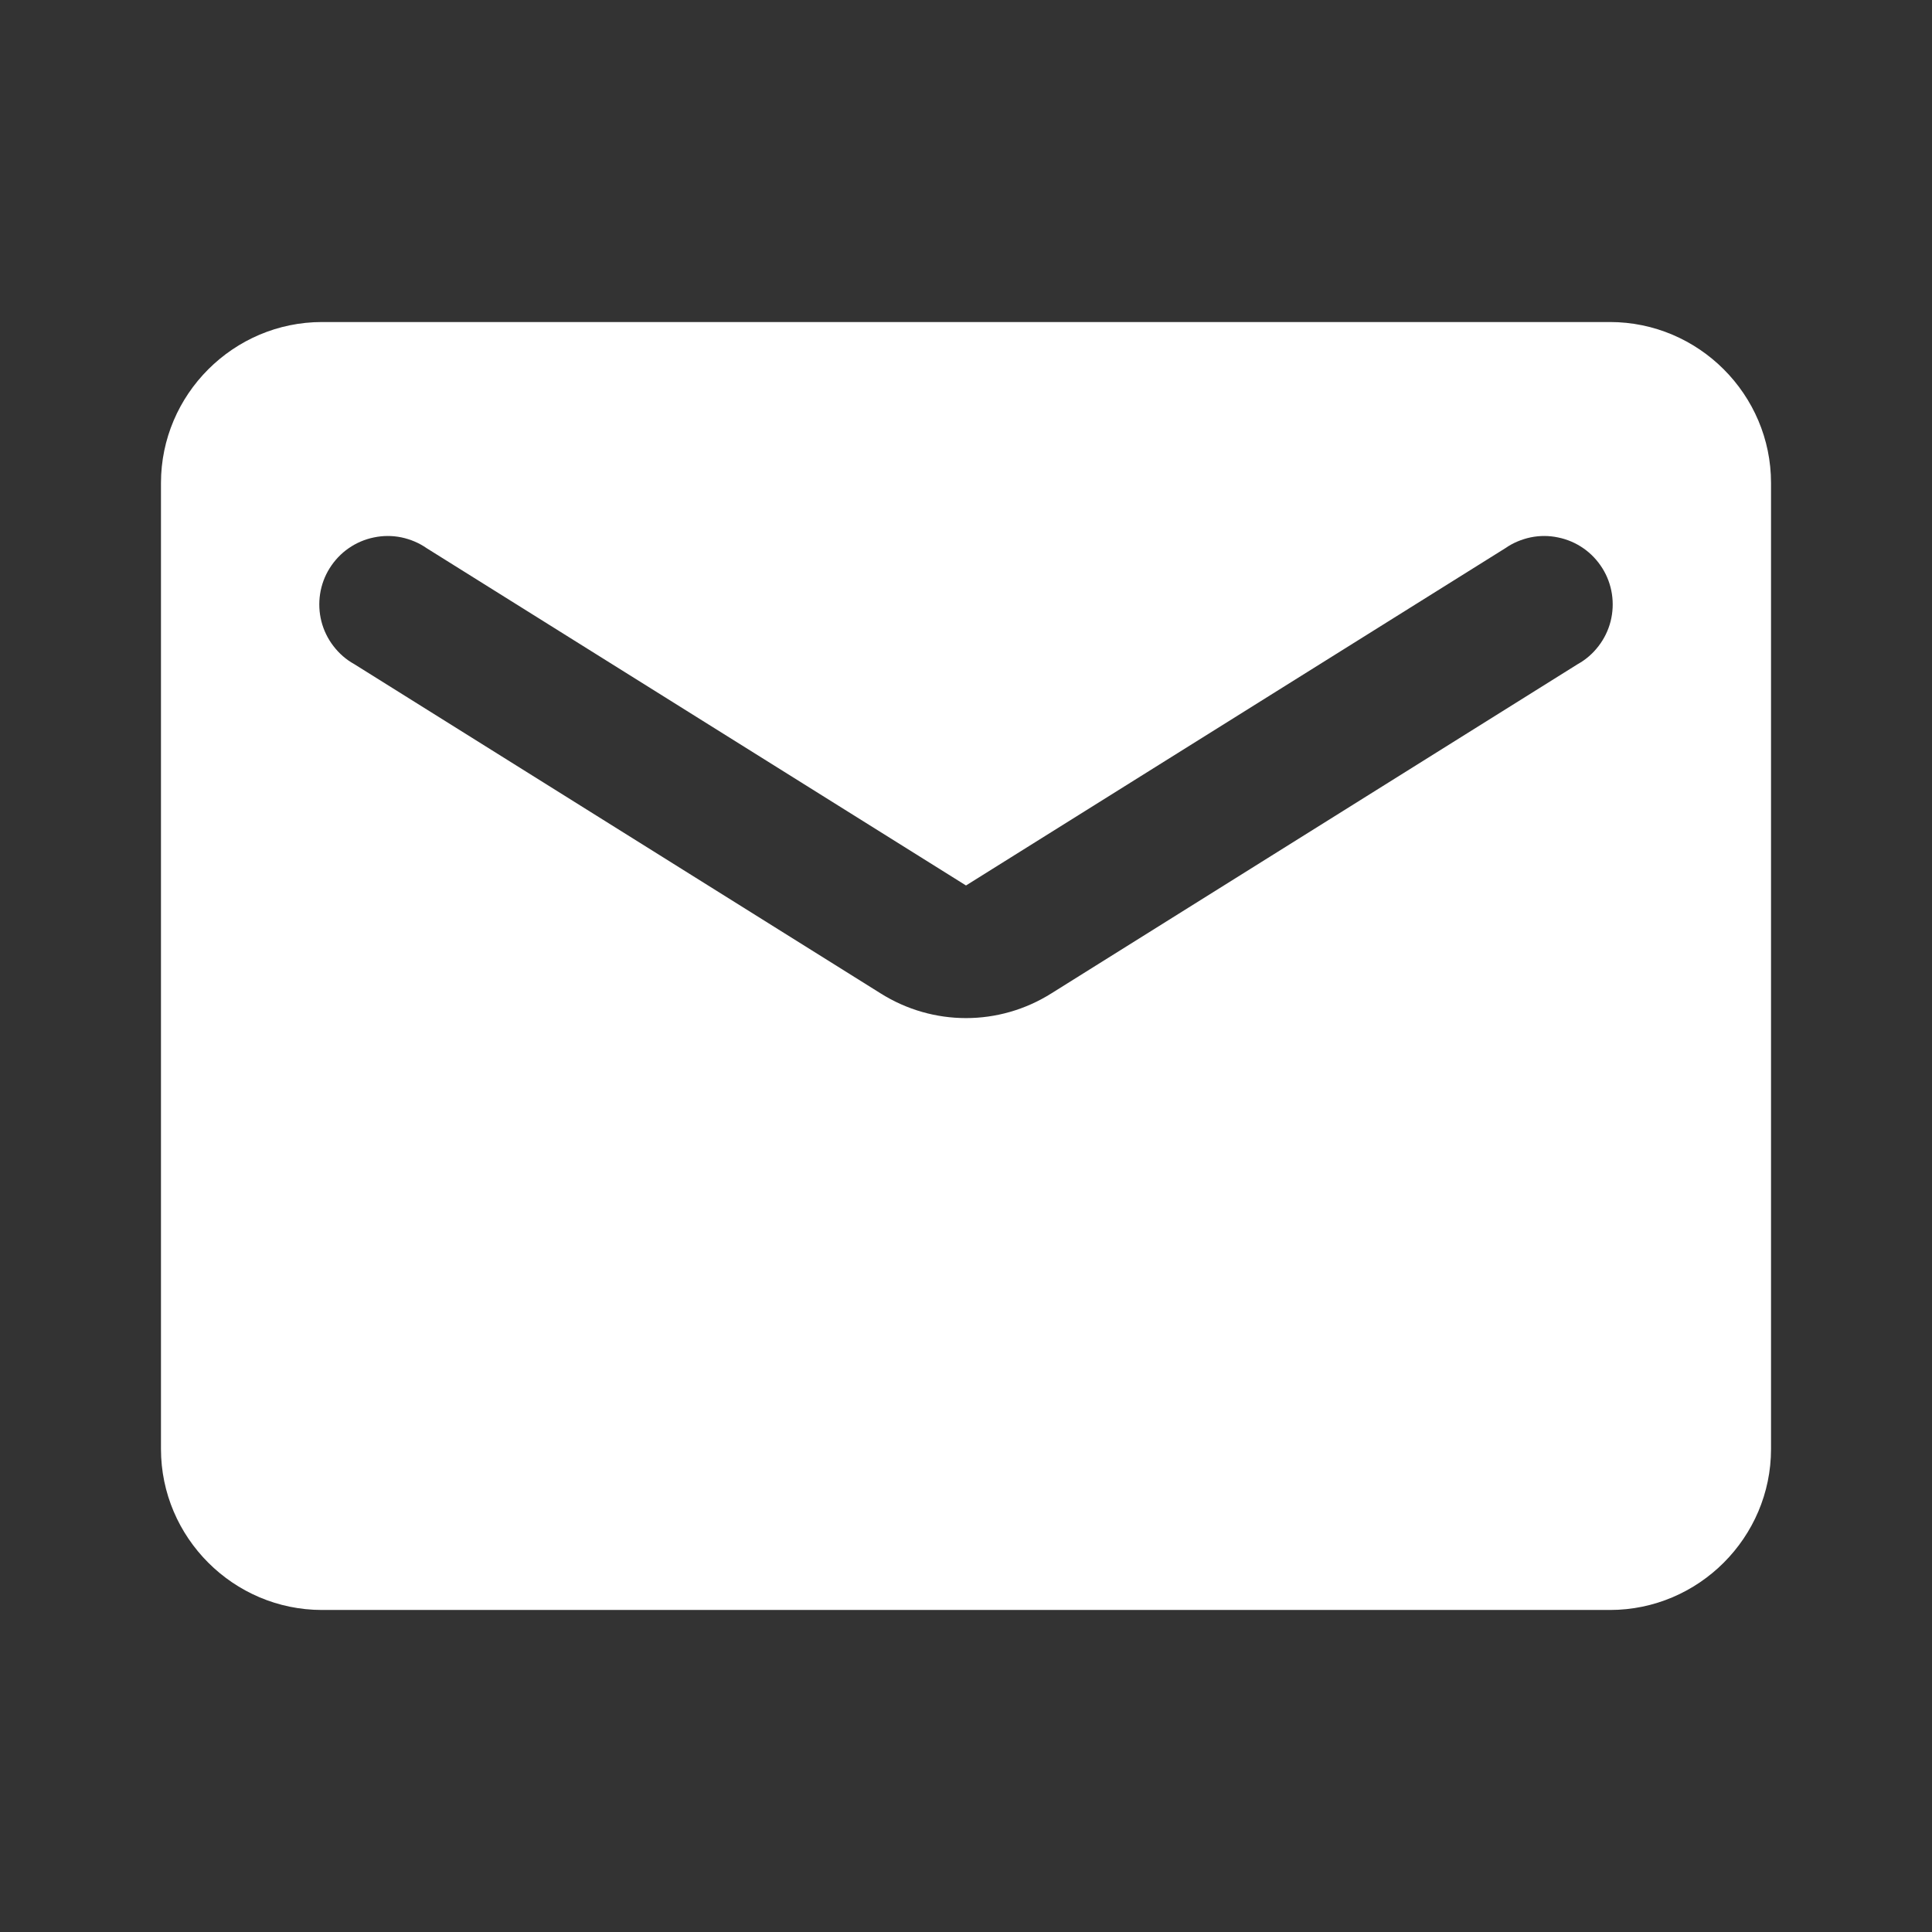 <?xml version="1.0" encoding="UTF-8"?> <svg xmlns="http://www.w3.org/2000/svg" width="22" height="22" viewBox="0 0 22 22" fill="none"><rect x="0" y="0" width="22" height="22" fill="#333333" stroke="none"/> <path d="M18.333 3.667H3.667C2.658 3.667 1.833 4.492 1.833 5.5V16.5C1.833 17.508 2.658 18.333 3.667 18.333H18.333C19.342 18.333 20.167 17.508 20.167 16.5V5.5C20.167 4.492 19.342 3.667 18.333 3.667ZM17.967 7.562L11.972 11.312C11.376 11.687 10.624 11.687 10.028 11.312L4.033 7.562C3.941 7.511 3.861 7.441 3.797 7.357C3.733 7.274 3.686 7.178 3.66 7.076C3.634 6.974 3.629 6.867 3.645 6.763C3.661 6.659 3.698 6.559 3.754 6.47C3.81 6.381 3.883 6.303 3.97 6.243C4.056 6.183 4.154 6.141 4.257 6.12C4.361 6.098 4.467 6.098 4.57 6.119C4.674 6.141 4.772 6.182 4.858 6.242L11 10.083L17.142 6.242C17.228 6.182 17.326 6.141 17.43 6.119C17.533 6.098 17.639 6.098 17.742 6.12C17.846 6.141 17.944 6.183 18.03 6.243C18.117 6.303 18.19 6.381 18.246 6.47C18.302 6.559 18.339 6.659 18.355 6.763C18.371 6.867 18.366 6.974 18.34 7.076C18.314 7.178 18.267 7.274 18.203 7.357C18.139 7.441 18.059 7.511 17.967 7.562Z" fill="white"></path> </svg> 
